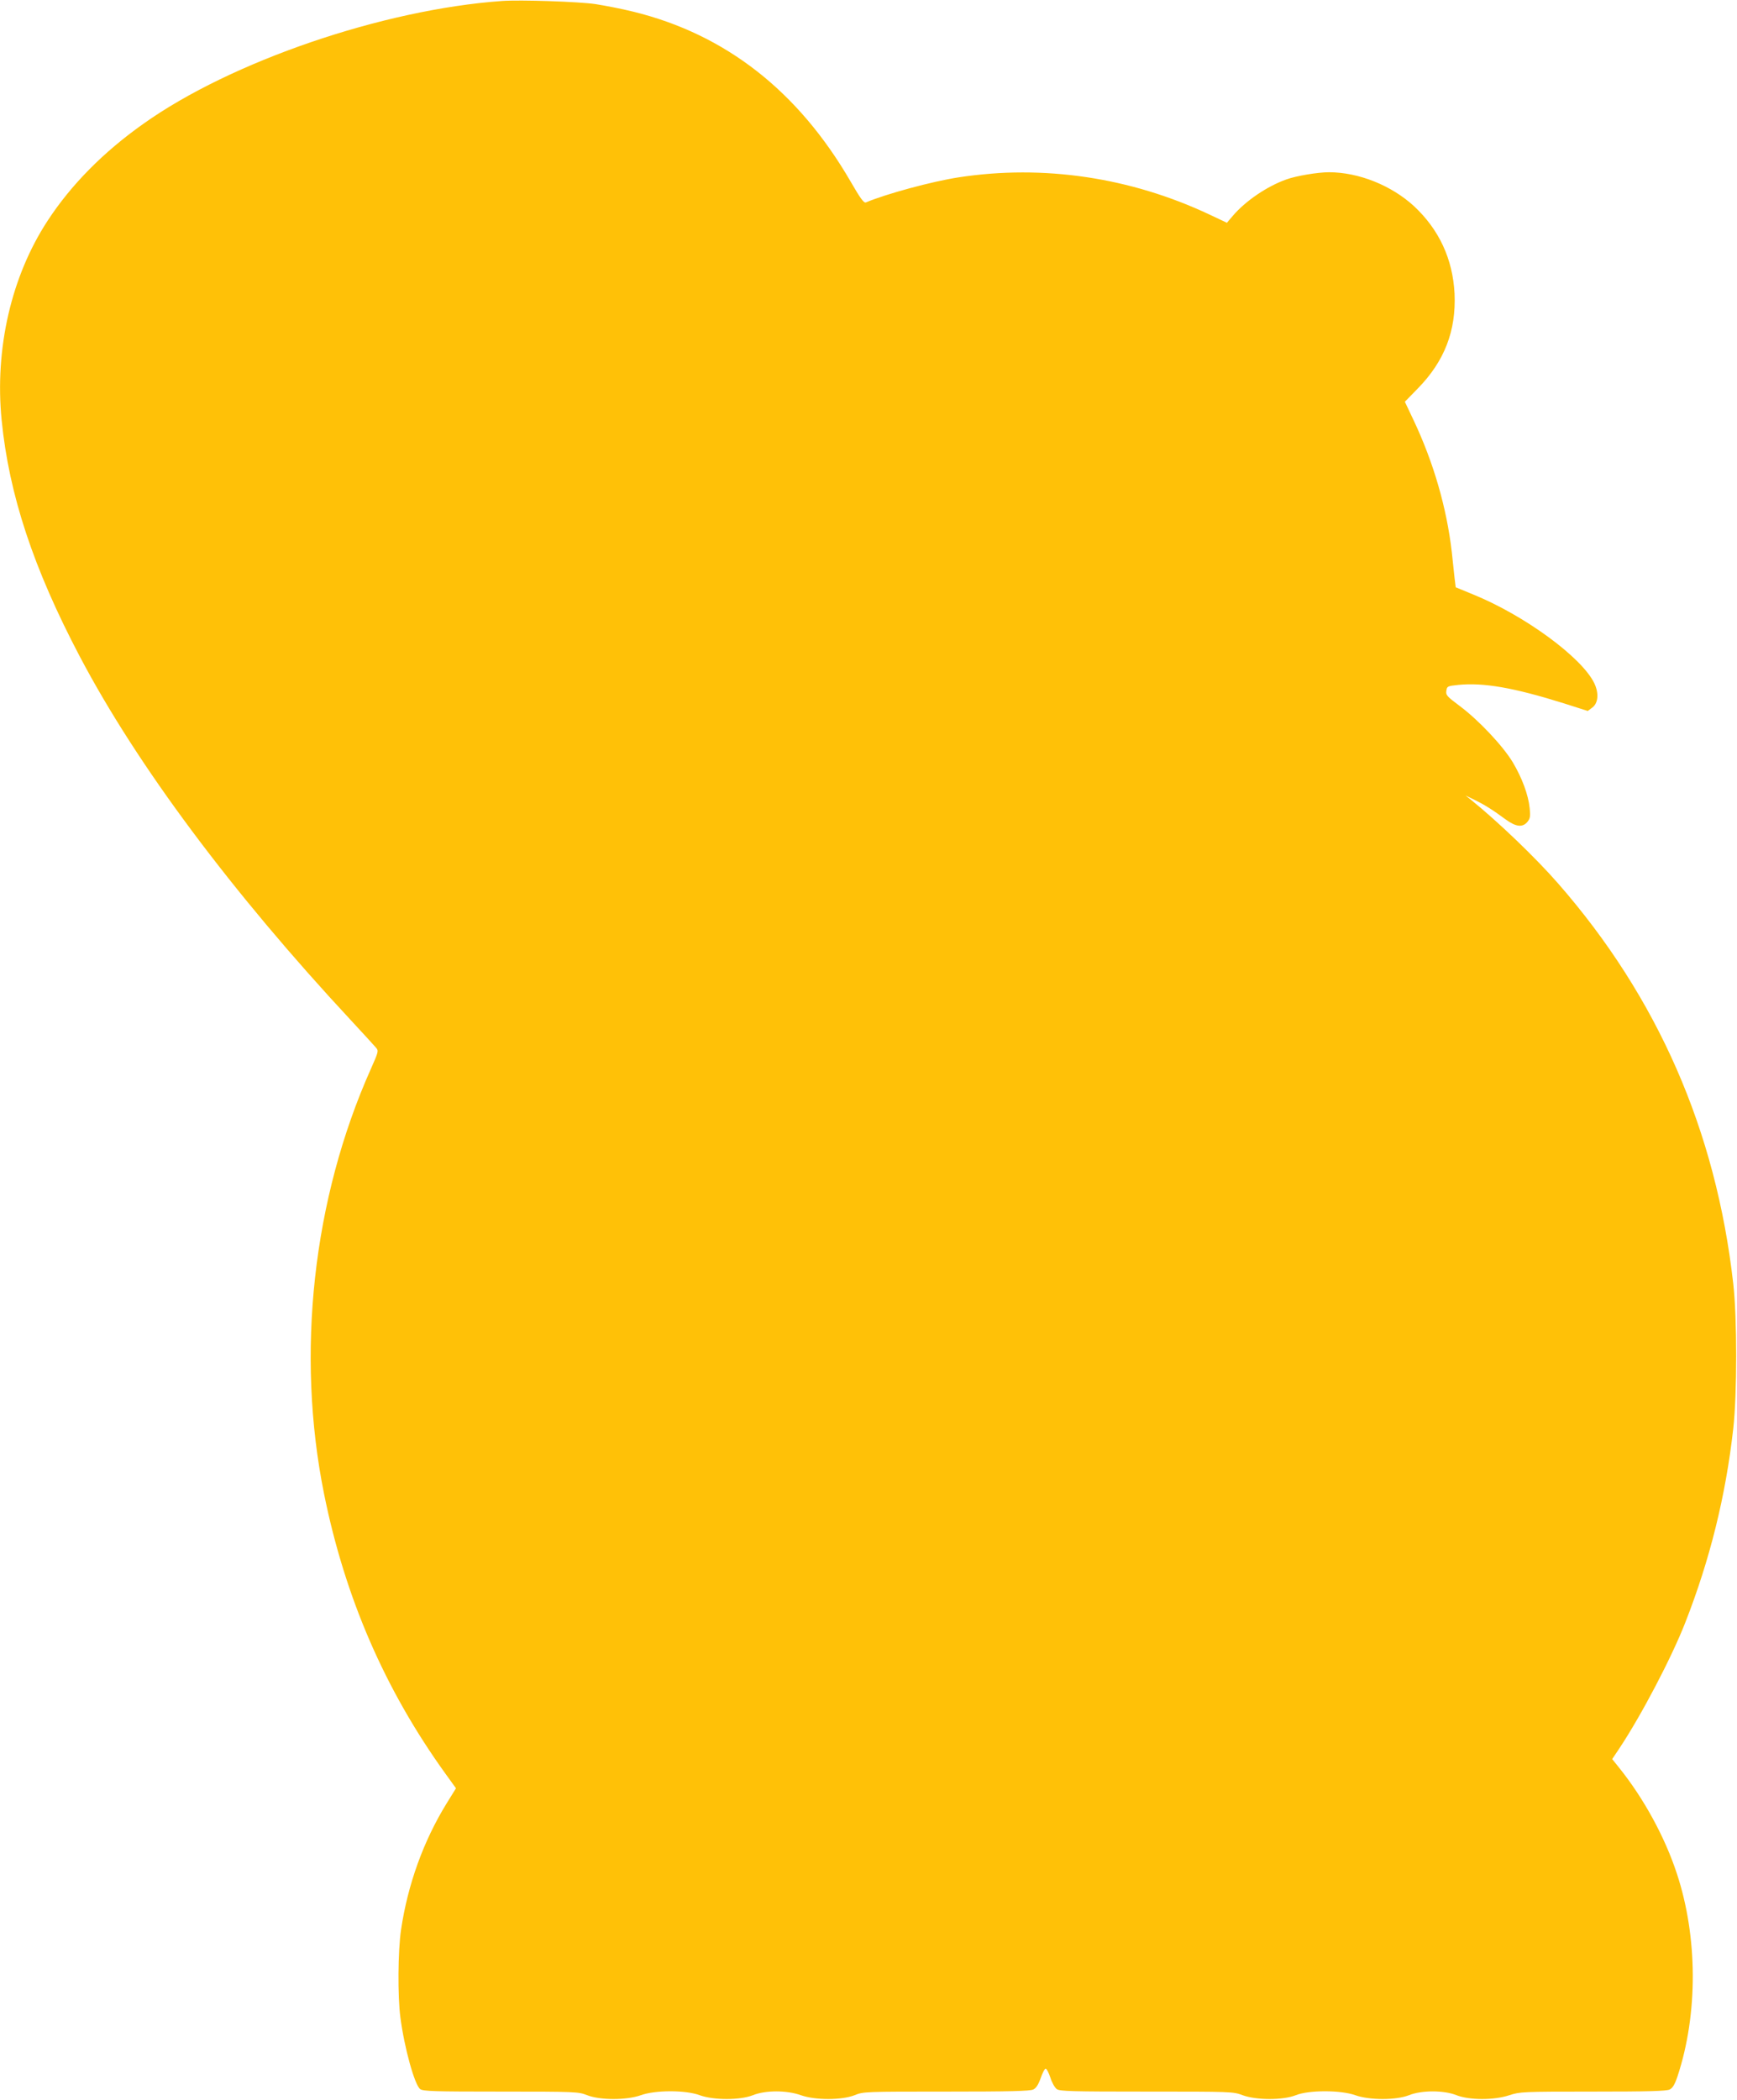 <?xml version="1.0" standalone="no"?>
<!DOCTYPE svg PUBLIC "-//W3C//DTD SVG 20010904//EN"
 "http://www.w3.org/TR/2001/REC-SVG-20010904/DTD/svg10.dtd">
<svg version="1.0" xmlns="http://www.w3.org/2000/svg"
 width="1059pt" height="1280pt" viewBox="0 0 1059 1280"
 preserveAspectRatio="xMidYMid meet">
<g transform="translate(0,1280) scale(0.1,-0.1)"
fill="#ffc107" stroke="none">
<path d="M3060 12794 c-727 -52 -1652 -369 -2185 -748 -245 -173 -442 -373
-585 -592 -221 -338 -323 -779 -280 -1215 45 -455 194 -904 476 -1440 350
-665 928 -1439 1654 -2219 74 -80 143 -155 152 -166 17 -20 16 -24 -31 -130
-354 -792 -458 -1736 -285 -2592 128 -632 371 -1192 739 -1703 l65 -90 -57
-92 c-141 -229 -237 -494 -278 -771 -19 -128 -21 -405 -4 -533 24 -186 87
-413 121 -438 20 -13 85 -15 493 -15 459 0 471 -1 525 -22 79 -31 240 -31 327
0 89 32 273 32 359 0 85 -31 246 -31 324 0 77 31 206 31 293 0 87 -31 248 -31
327 0 54 22 65 22 560 22 385 0 511 3 530 13 17 8 31 30 45 70 11 31 24 57 30
57 6 0 19 -25 29 -55 9 -30 27 -61 39 -70 19 -13 92 -15 548 -15 515 0 527 0
585 -22 85 -31 246 -31 324 0 80 32 273 32 363 0 87 -31 248 -31 327 0 77 31
213 31 290 0 80 -31 230 -31 322 0 66 21 78 22 510 22 337 0 449 3 468 13 18
9 31 31 48 82 125 380 123 849 -5 1235 -73 222 -201 457 -353 646 l-41 51 43
64 c135 203 320 556 403 769 150 383 246 771 292 1180 24 214 24 676 0 886
-105 932 -461 1745 -1068 2439 -136 156 -368 378 -529 508 l-35 28 55 -27 c62
-30 112 -62 188 -118 64 -47 105 -52 135 -15 16 20 18 34 13 82 -8 82 -47 186
-103 280 -60 100 -209 258 -323 343 -79 59 -86 67 -82 93 4 28 7 29 73 36 153
15 335 -16 642 -112 l147 -47 28 21 c36 27 41 87 12 148 -76 158 -426 414
-738 541 l-107 44 -7 57 c-3 32 -11 104 -17 159 -31 268 -111 545 -233 803
l-53 112 80 82 c162 166 233 351 223 577 -11 211 -94 390 -247 533 -138 127
-338 207 -519 207 -68 0 -200 -22 -260 -44 -118 -42 -250 -132 -327 -223 l-35
-41 -106 50 c-482 227 -1013 306 -1529 227 -163 -25 -443 -101 -566 -153 -12
-5 -33 23 -93 127 -320 552 -763 898 -1326 1036 -69 17 -172 37 -230 46 -102
15 -457 27 -570 19z"/>
</g>
</svg>

